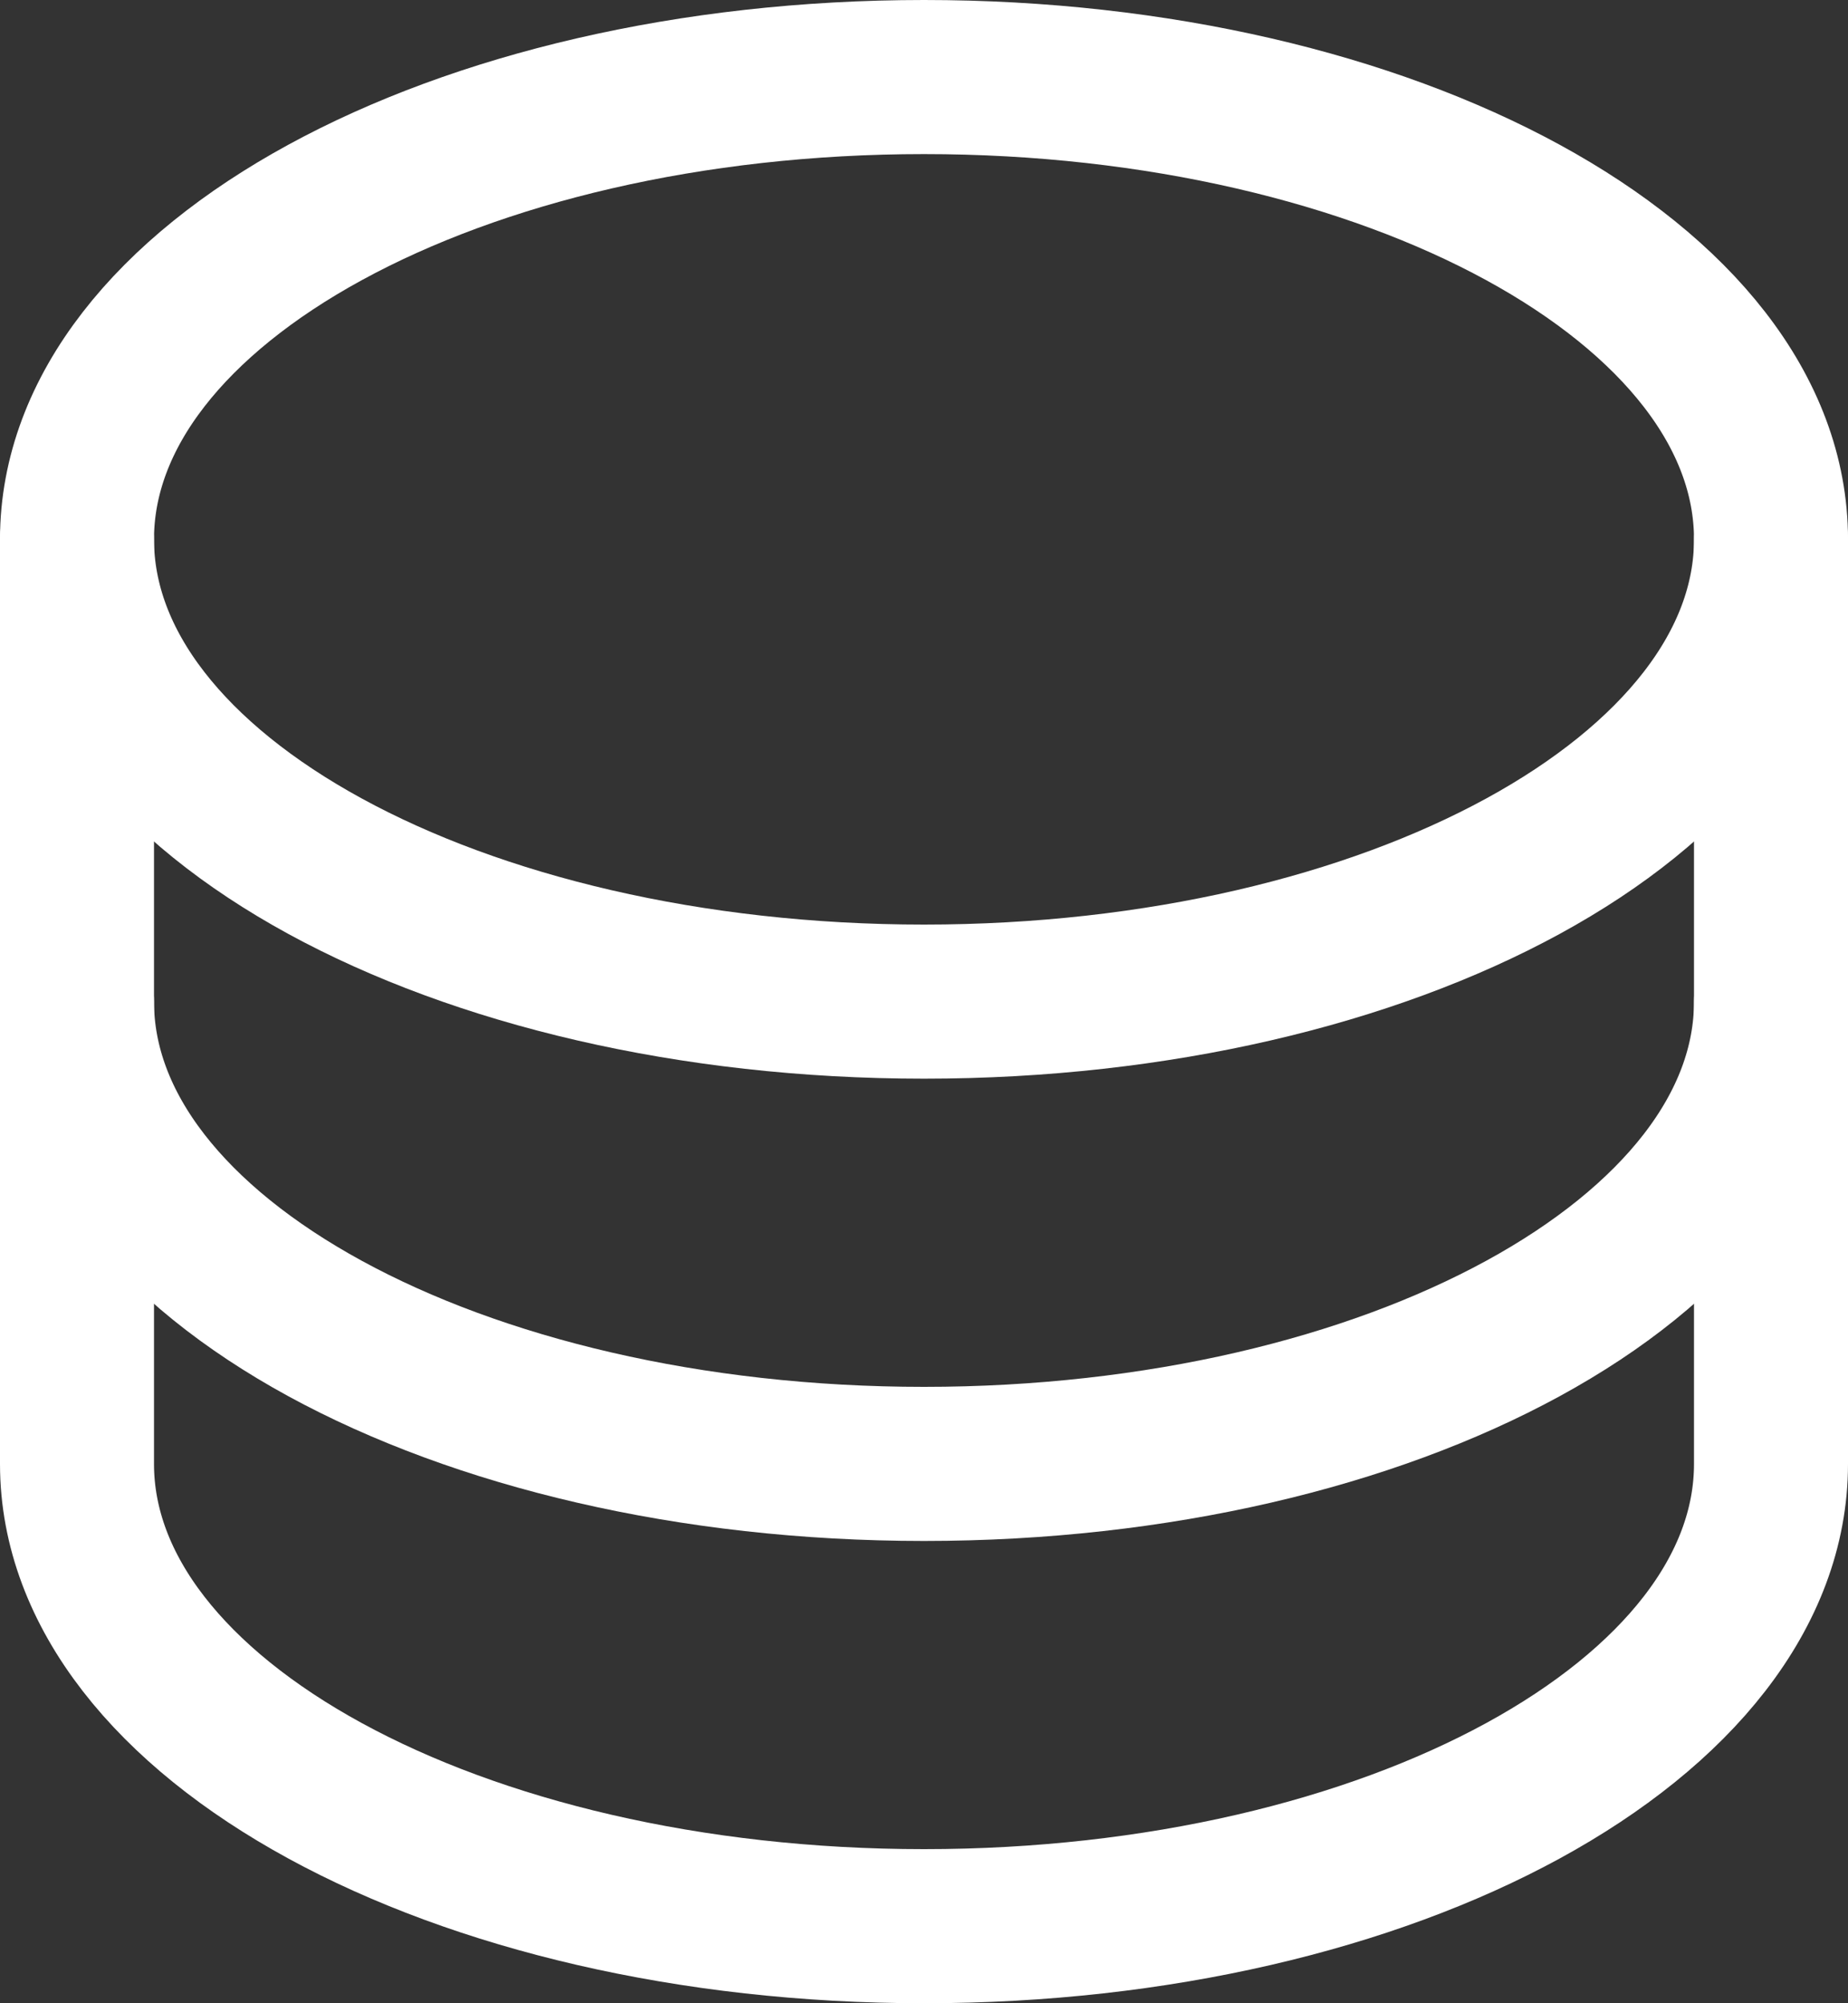 <svg width="24" height="26" viewBox="0 0 24 26" fill="none" xmlns="http://www.w3.org/2000/svg">
<rect x="0" y="0" width="24" height="26" fill="#333333" stroke="none"/>
<path d="M12 13C18.075 13 23 10.314 23 7C23 3.686 18.075 1 12 1C5.925 1 1 3.686 1 7C1 10.314 5.925 13 12 13Z" stroke="white" stroke-width="2" stroke-linecap="round" stroke-linejoin="round"/>
<path d="M1 7V13C1 16.314 5.925 19 12 19C18.075 19 23 16.314 23 13V7" stroke="white" stroke-width="2" stroke-linecap="round" stroke-linejoin="round"/>
<path d="M1 13V19C1 22.314 5.925 25 12 25C18.075 25 23 22.314 23 19V13" stroke="white" stroke-width="2" stroke-linecap="round" stroke-linejoin="round"/>
</svg>
